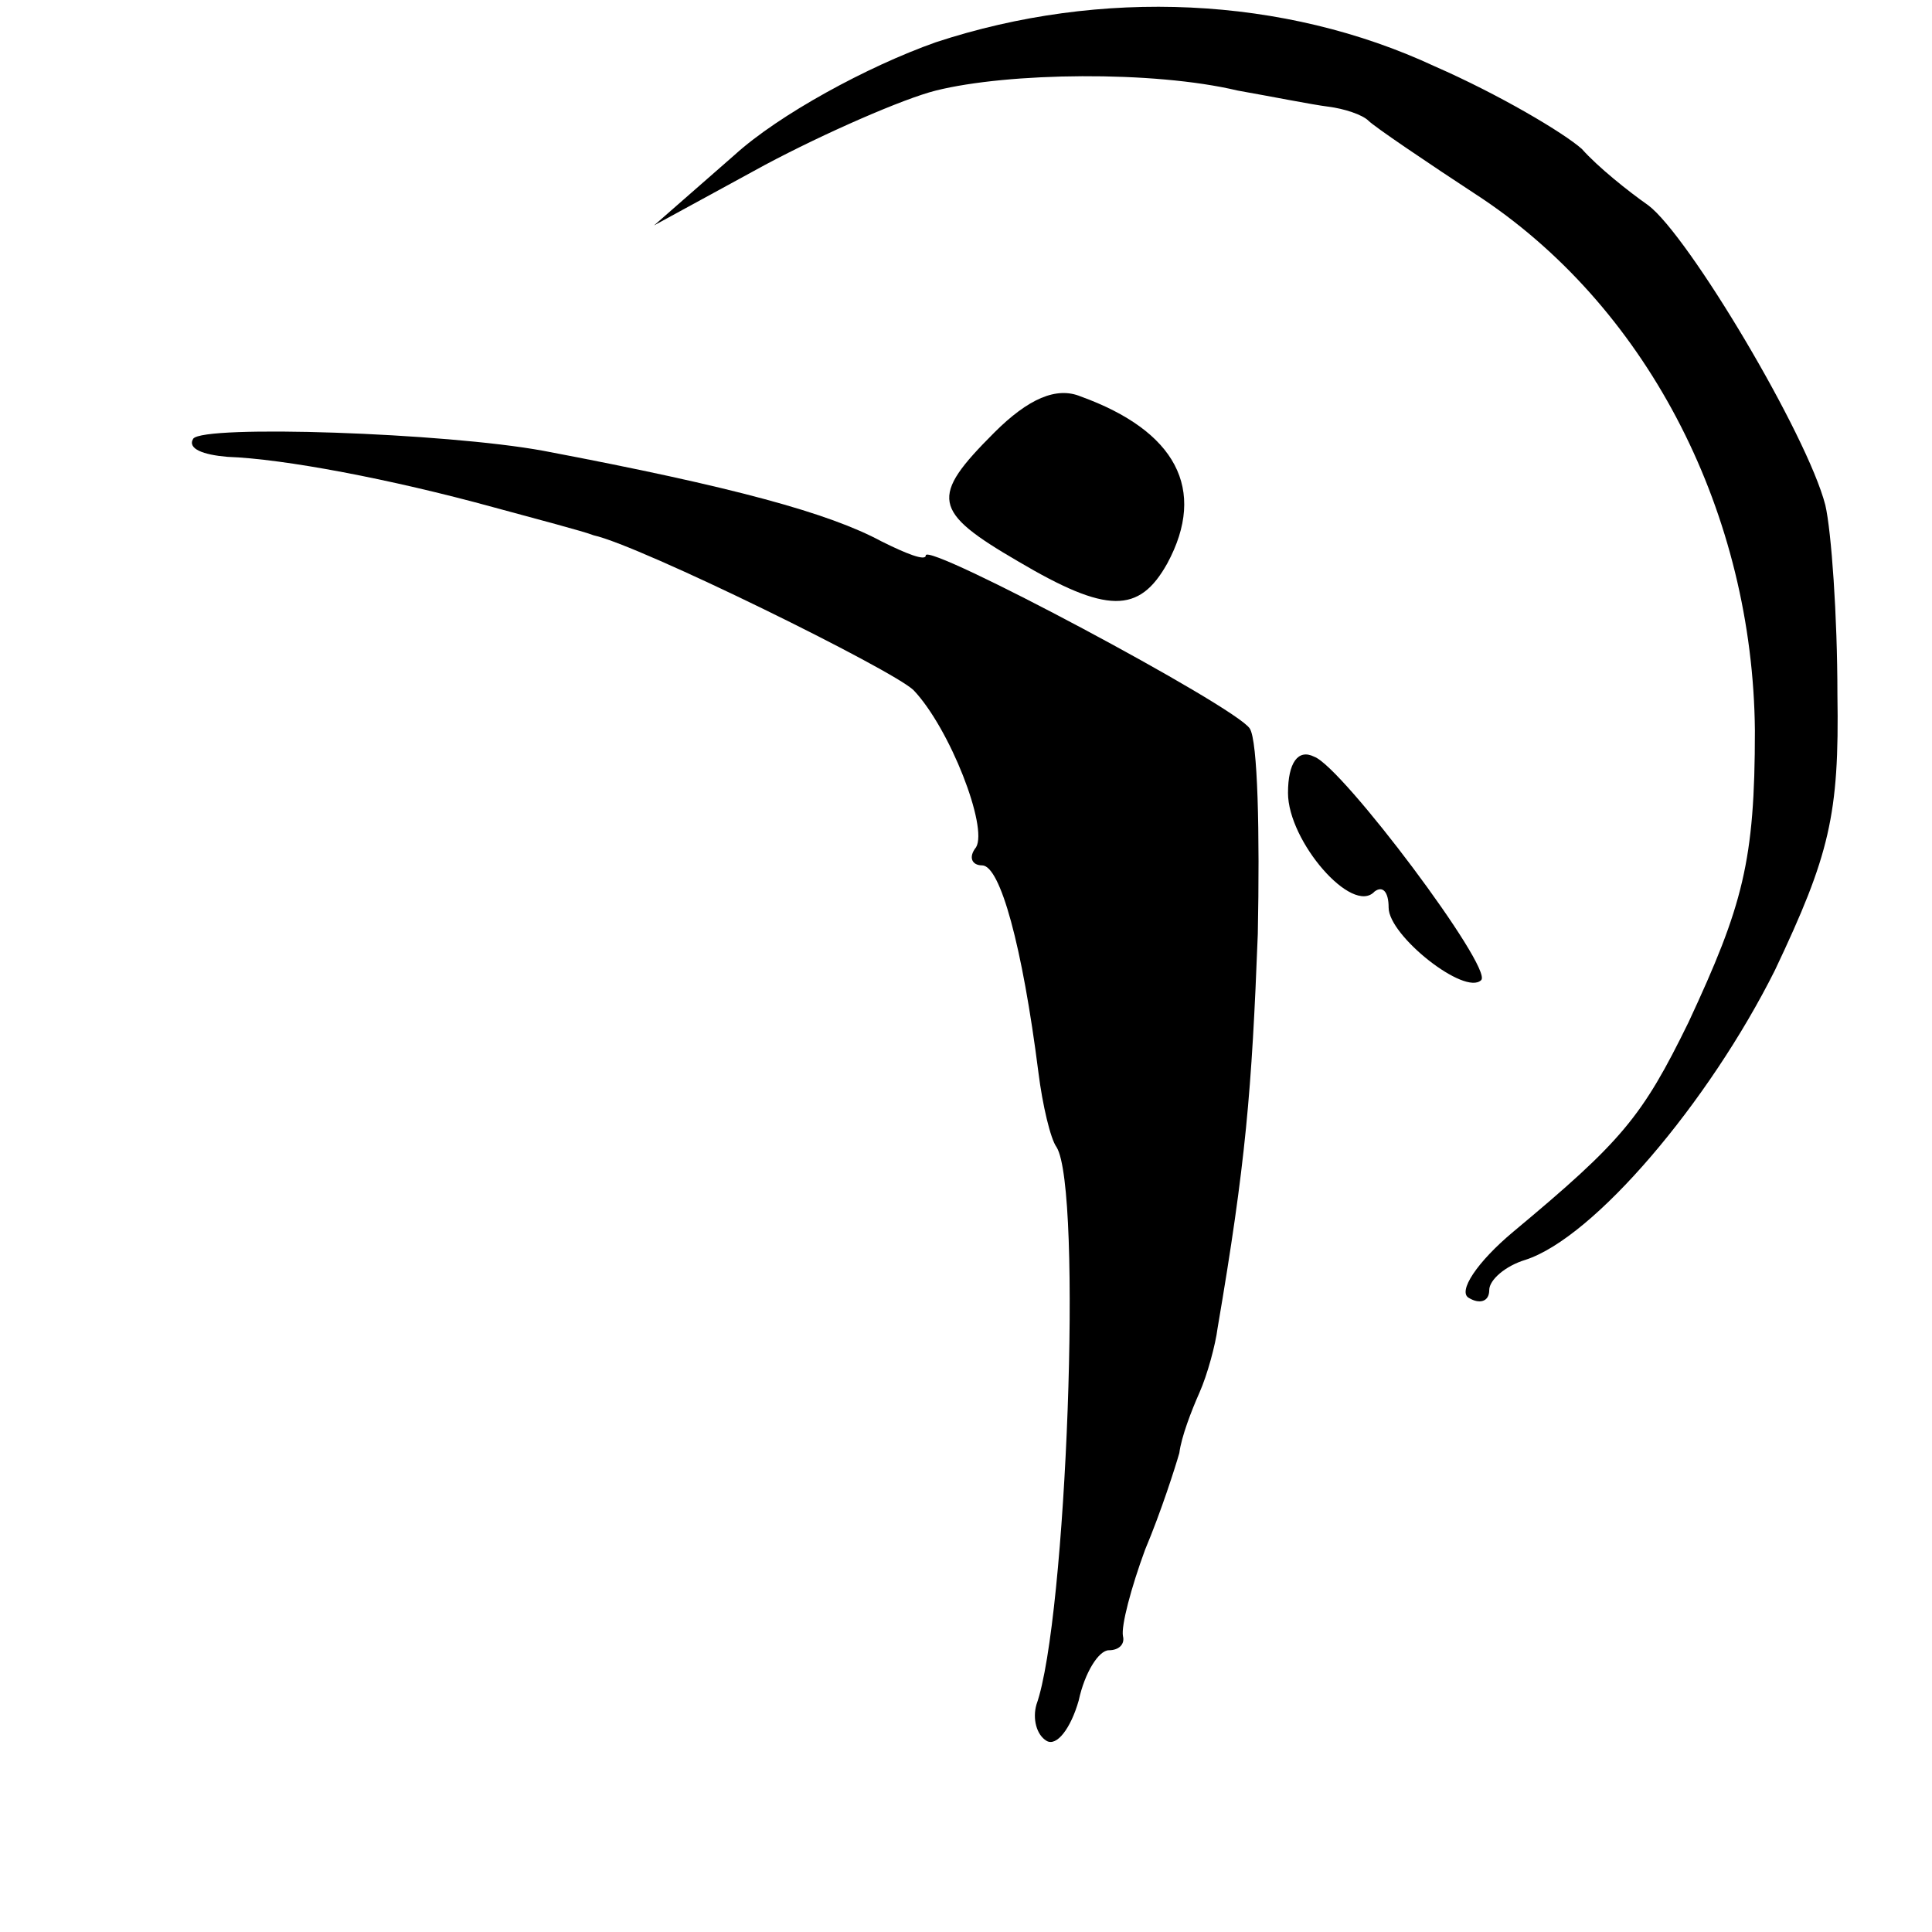 <?xml version="1.0" standalone="no"?>
<!DOCTYPE svg PUBLIC "-//W3C//DTD SVG 20010904//EN"
 "http://www.w3.org/TR/2001/REC-SVG-20010904/DTD/svg10.dtd">
<svg version="1.0" xmlns="http://www.w3.org/2000/svg"
 width="96pt" height="96pt" viewBox="0 0 96 96"
 preserveAspectRatio="xMidYMid meet">
<g transform="translate(0,96) scale(0.1,-0.1)"
fill="#000000" stroke="none">
<path d="M465 939 c-34 -12 -78 -36 -100 -56 l-40 -35 55 30 c30 16 69 33 85
37 36 9 108 10 150 0 17 -3 37 -7 45 -8 8 -1 17 -4 20 -7 3 -3 28 -20 57 -39
83 -56 134 -157 135 -264 0 -65 -6 -87 -33 -145 -23 -47 -33 -59 -87 -104 -18
-15 -28 -30 -22 -33 5 -3 10 -2 10 4 0 5 8 12 18 15 34 11 91 78 124 144 27
57 32 77 31 137 0 39 -3 81 -6 94 -9 35 -68 134 -88 149 -10 7 -25 19 -33 28
-9 8 -41 27 -73 41 -75 35 -166 39 -248 12z"/>
<path d="M494 745 c-32 -32 -31 -39 12 -64 44 -26 60 -26 74 -1 20 37 4 66
-43 83 -12 5 -26 -1 -43 -18z"/>
<path d="M96 742 c-3 -5 5 -8 17 -9 28 -1 81 -11 132 -25 22 -6 45 -12 50 -14
23 -5 149 -67 159 -77 18 -19 37 -68 31 -78 -4 -5 -2 -9 3 -9 9 0 20 -40 28
-103 2 -16 6 -33 9 -37 13 -21 5 -235 -10 -277 -2 -7 0 -15 5 -18 5 -3 12 6
16 20 3 14 10 25 15 25 5 0 8 3 7 7 -1 5 4 24 11 43 8 19 15 41 17 48 1 8 6
21 10 30 4 9 8 24 9 32 14 82 17 118 20 196 1 50 0 96 -4 102 -7 11 -161 93
-161 86 0 -3 -10 1 -22 7 -26 14 -73 27 -168 45 -49 9 -169 13 -174 6z"/>
<path d="M640 566 c0 -24 32 -61 43 -49 4 3 7 0 7 -8 0 -14 38 -44 46 -36 6 6
-69 106 -83 111 -8 4 -13 -3 -13 -18z"/>
</g>
</svg>
